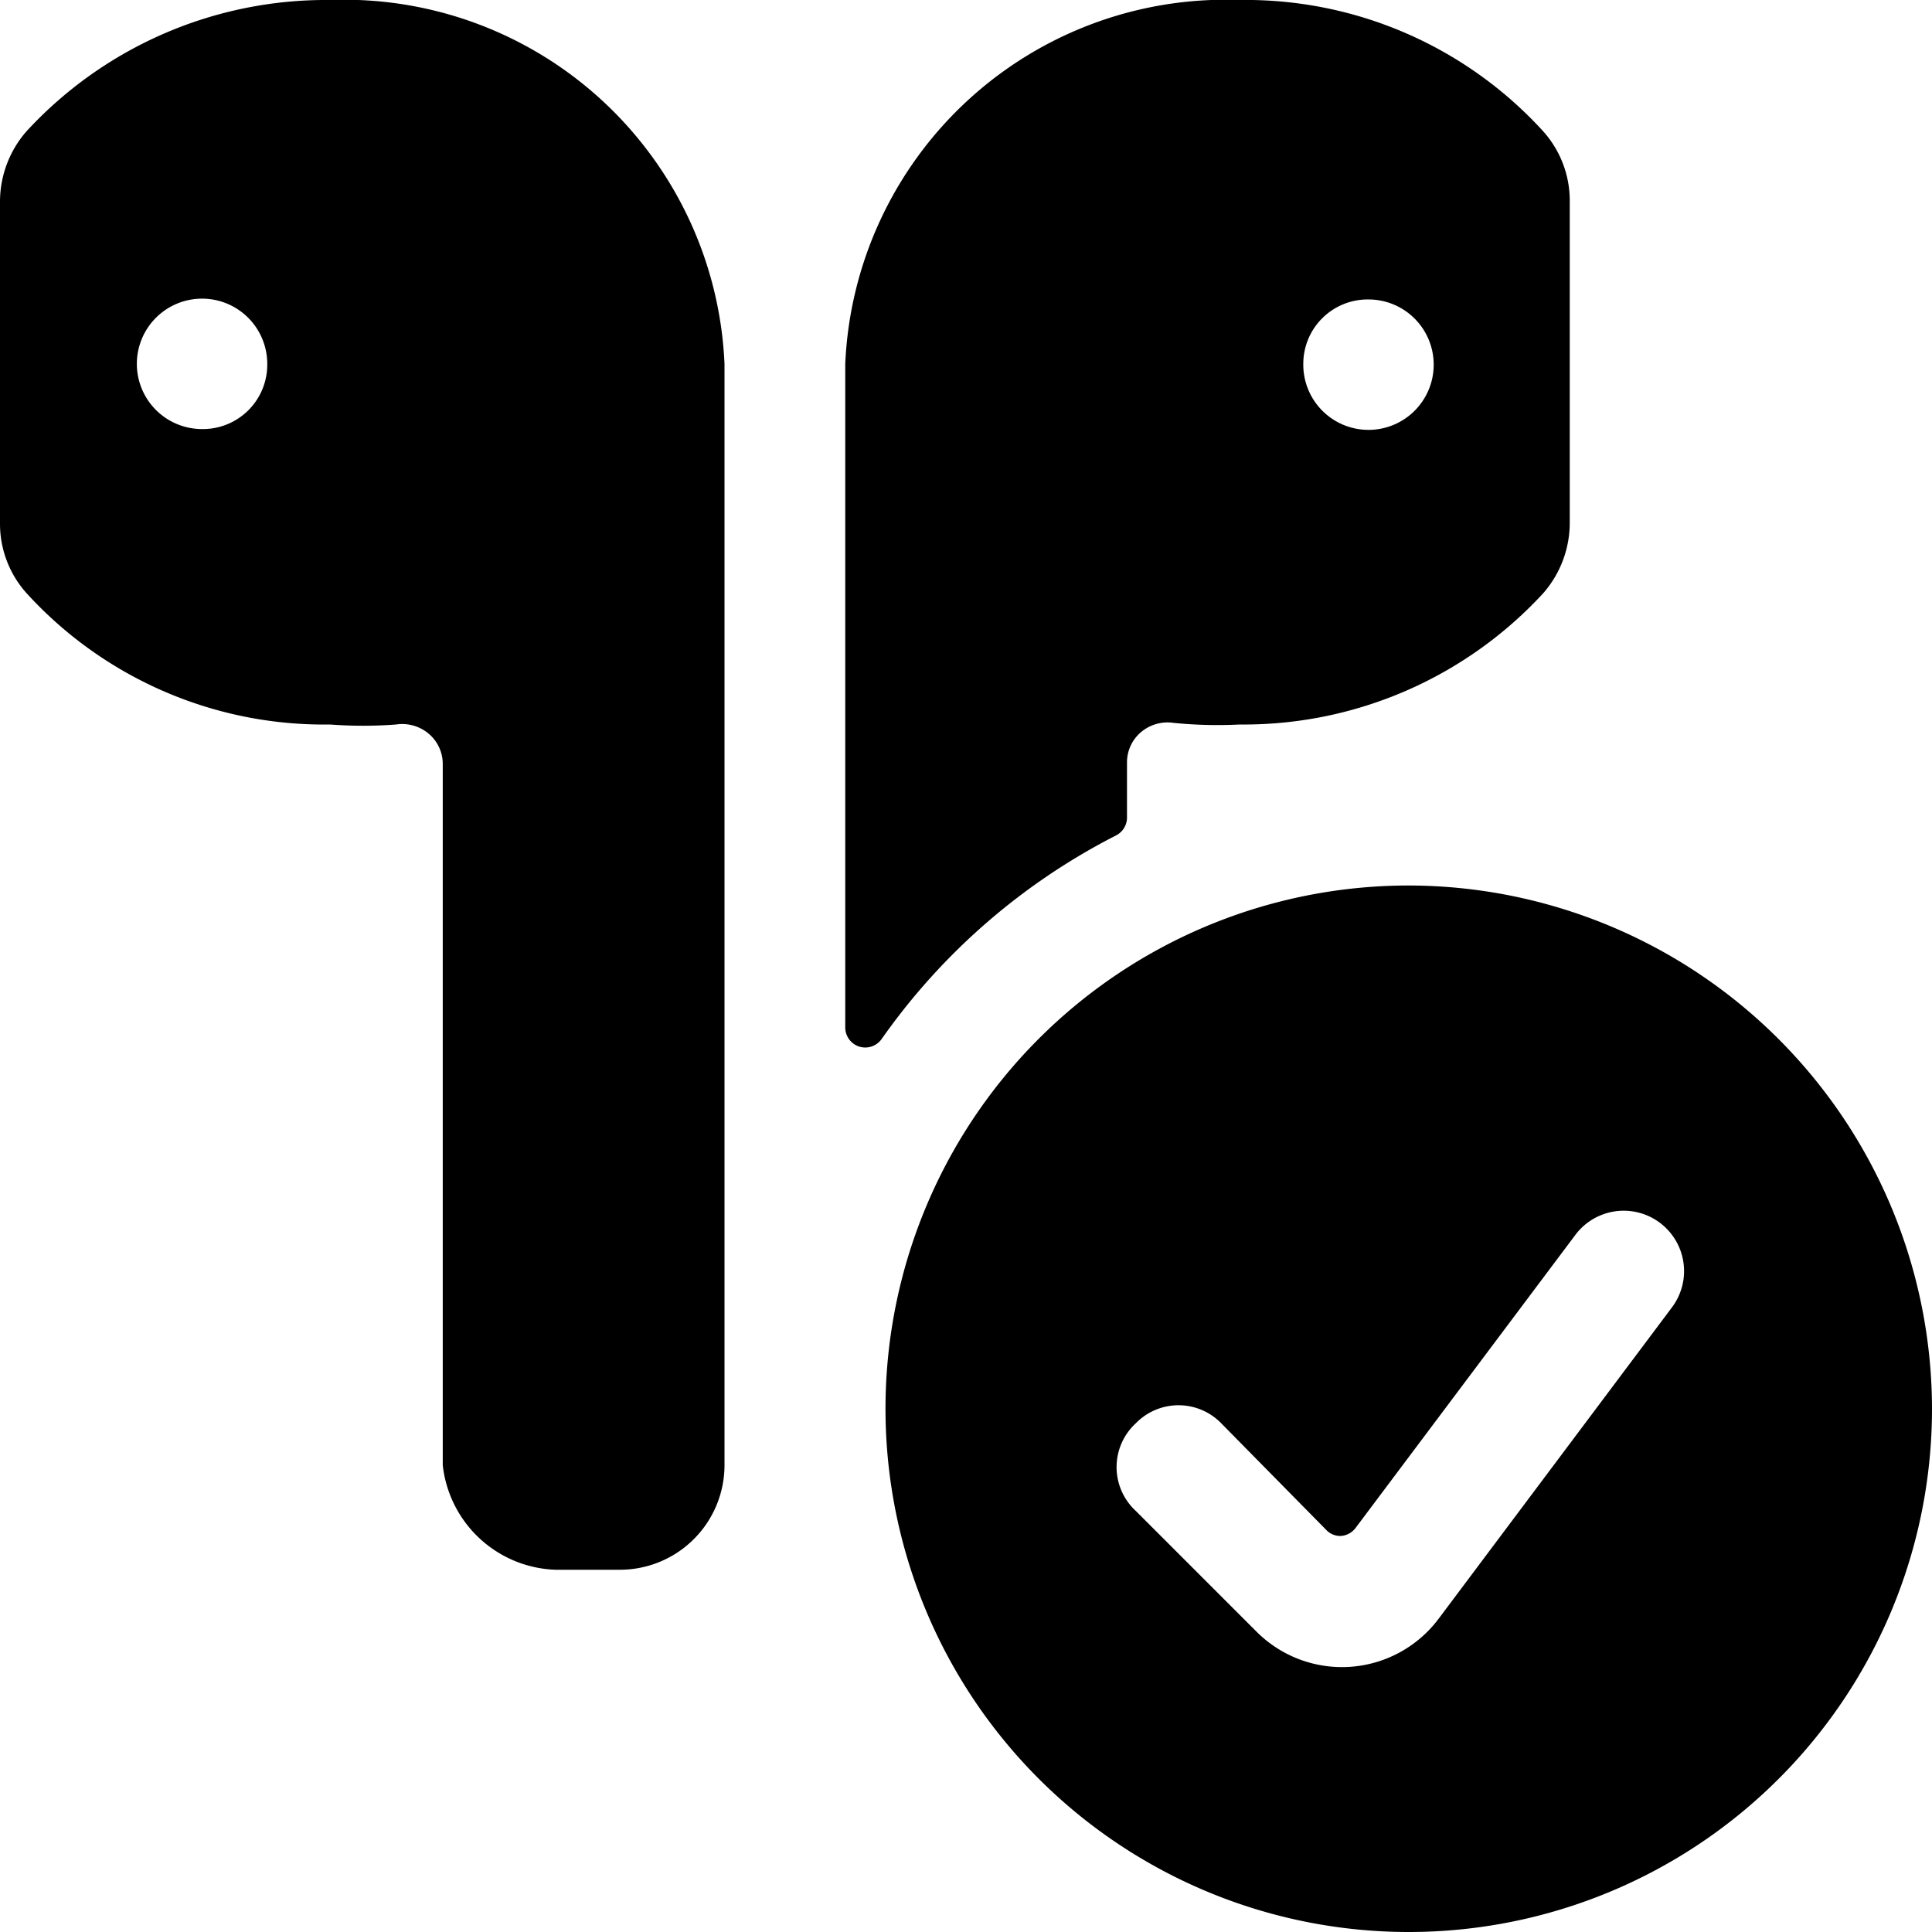 <svg xmlns="http://www.w3.org/2000/svg" viewBox="0 0 24 24"><g><path d="M4.1 0A5.06 5.06 0 0 0 0.33 1.63a1.33 1.33 0 0 0 -0.33 0.88v4a1.29 1.29 0 0 0 0.34 0.87A5 5 0 0 0 4.1 9a5.46 5.46 0 0 0 0.82 0 0.51 0.51 0 0 1 0.4 0.11 0.49 0.49 0 0 1 0.18 0.38v8.71a1.46 1.46 0 0 0 1.4 1.3h0.8A1.3 1.3 0 0 0 9 18.2V4.52A4.73 4.73 0 0 0 4.1 0ZM2.51 5.33a0.81 0.81 0 1 1 0.81 -0.81 0.8 0.8 0 0 1 -0.81 0.81Z" fill="#000000" stroke-width="1"></path><path d="M13.86 10.38a0.25 0.25 0 0 0 0.14 -0.23v-0.68a0.49 0.49 0 0 1 0.18 -0.38 0.51 0.51 0 0 1 0.4 -0.11 5.46 5.46 0 0 0 0.82 0.02 5.06 5.06 0 0 0 3.77 -1.63 1.33 1.33 0 0 0 0.33 -0.87v-4a1.29 1.29 0 0 0 -0.34 -0.88A5 5 0 0 0 15.4 0a4.73 4.73 0 0 0 -4.9 4.52v8.24a0.25 0.25 0 0 0 0.17 0.24 0.25 0.25 0 0 0 0.28 -0.09 8 8 0 0 1 2.91 -2.53ZM17 3.72a0.81 0.81 0 1 1 -0.81 0.8 0.8 0.8 0 0 1 0.81 -0.8Z" fill="#000000" stroke-width="1"></path><path d="M17.5 11a6.5 6.5 0 1 0 6.5 6.5 6.51 6.51 0 0 0 -6.5 -6.5Zm-3.39 6.68a0.74 0.74 0 0 1 1.06 0l1.3 1.32a0.24 0.24 0 0 0 0.19 0.08 0.25 0.25 0 0 0 0.18 -0.1l2.73 -3.64a0.75 0.75 0 1 1 1.2 0.9l-2.9 3.87a1.5 1.5 0 0 1 -2.26 0.16l-1.5 -1.5a0.74 0.74 0 0 1 0 -1.09Z" fill="#000000" stroke-width="1"></path></g></svg>